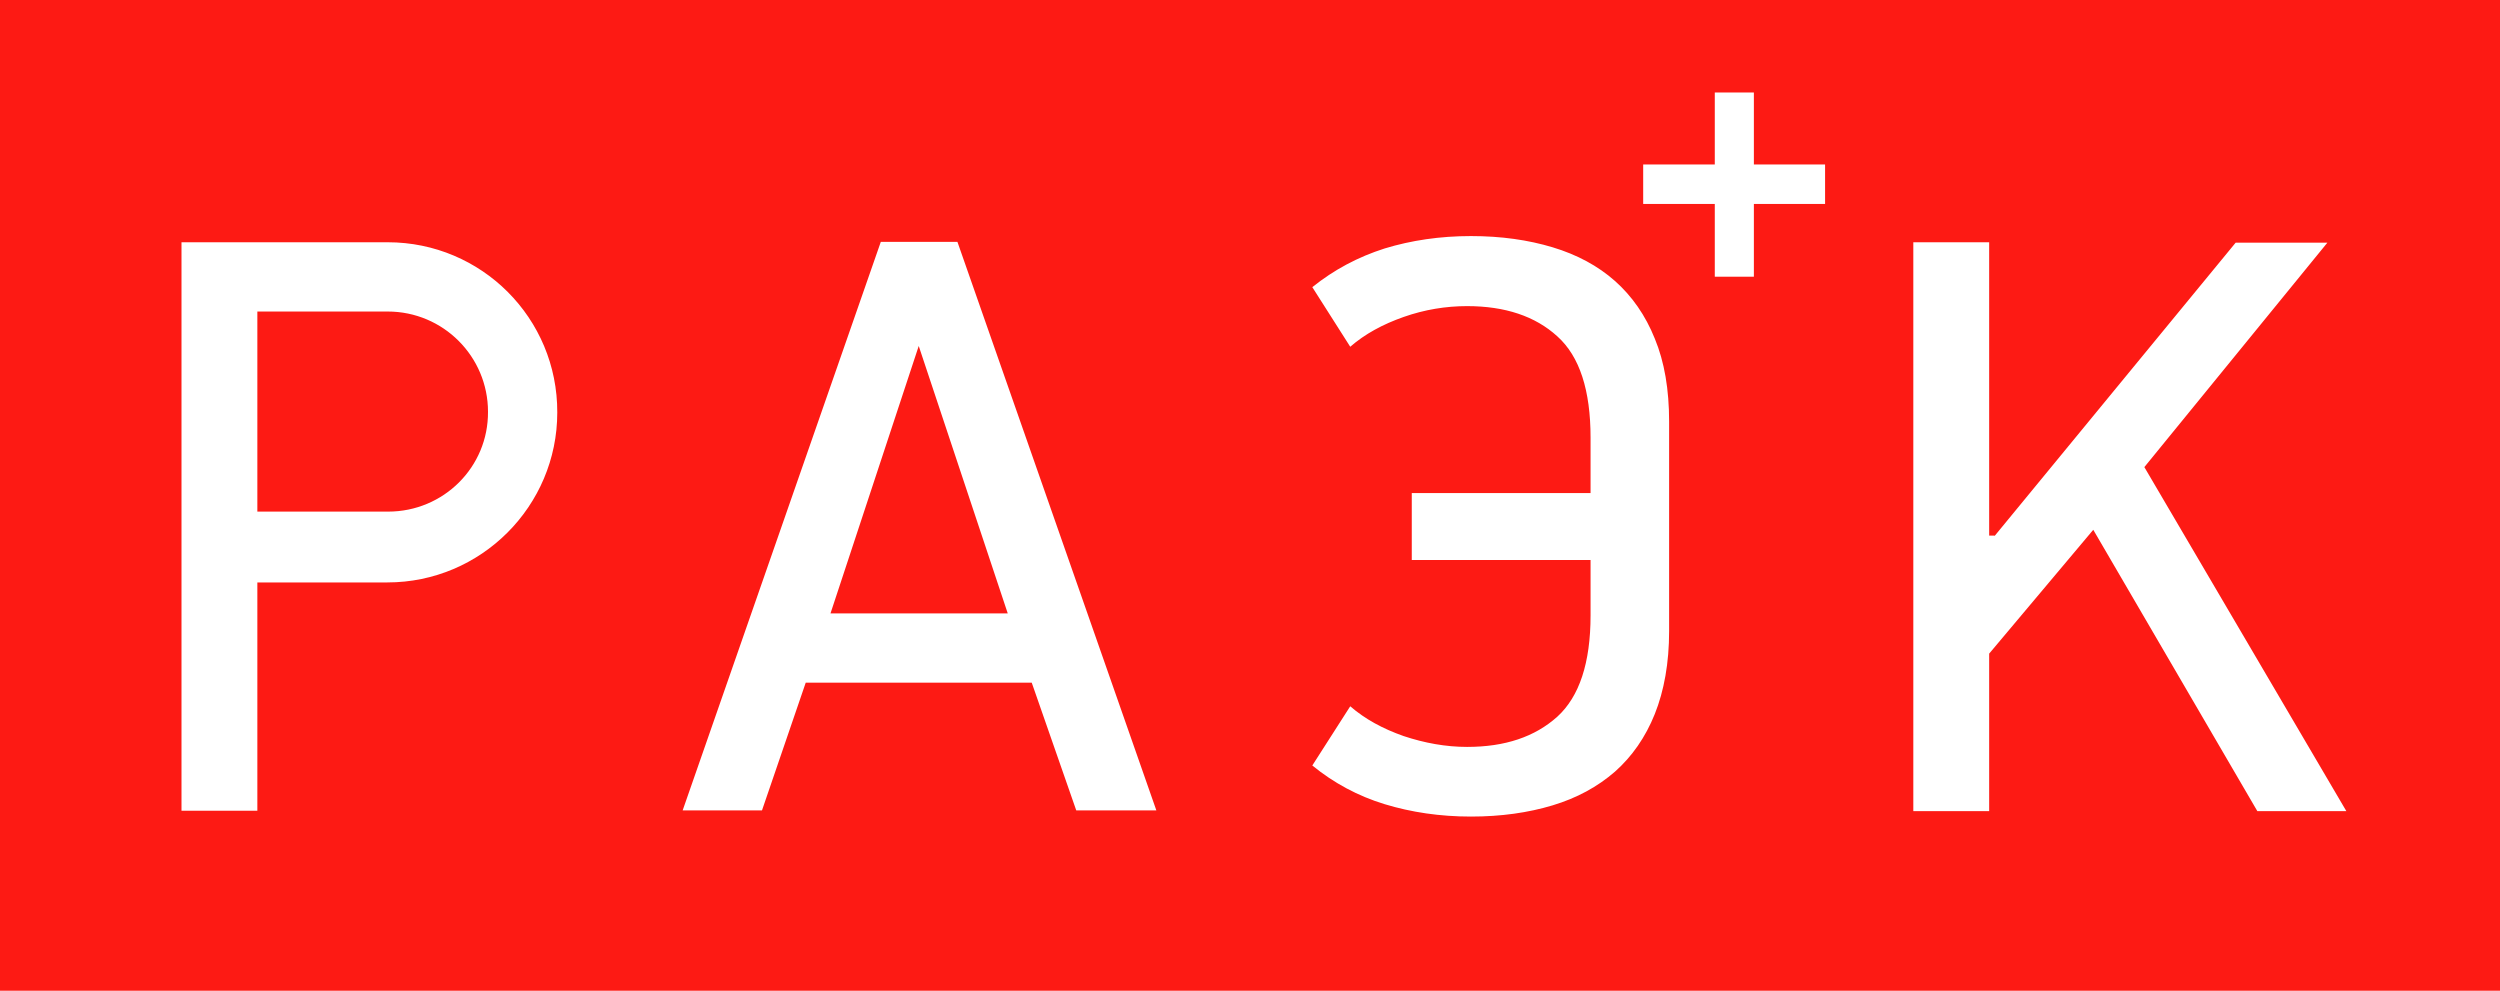 <?xml version="1.0" encoding="UTF-8"?> <!-- Generator: Adobe Illustrator 22.1.0, SVG Export Plug-In . SVG Version: 6.00 Build 0) --> <svg xmlns="http://www.w3.org/2000/svg" xmlns:xlink="http://www.w3.org/1999/xlink" id="Layer_1" x="0px" y="0px" viewBox="0 0 646 256" style="enable-background:new 0 0 646 256;" xml:space="preserve"> <style type="text/css"> .Arched_x0020_Green{fill:url(#SVGID_1_);stroke:#FFFFFF;stroke-width:0.25;stroke-miterlimit:1;} .st0{fill:#FD1A14;} .st1{fill:#FFFFFF;} </style> <linearGradient id="SVGID_1_" gradientUnits="userSpaceOnUse" x1="-633" y1="577.891" x2="-632.293" y2="577.183"> <stop offset="0" style="stop-color:#339A2A"></stop> <stop offset="0.983" style="stop-color:#121E0D"></stop> </linearGradient> <g> <rect class="st0" width="646" height="256"></rect> <g> <path class="st1" d="M278.1,209.4l-11.5-33h-58.4l-11.3,33h-20.5l51.2-146.9h19.8l51.4,146.9H278.1z M237.4,89.4l-22.8,69.1h45.8 L237.4,89.4 M100.2,62.6H46.9v146.9h19.6v-59h33.6c24.2,0,43.9-19.7,43.9-43.9C144.1,82.2,124.4,62.6,100.2,62.6 M100.3,132.2 H66.5V80.5h33.7c14.3,0,25.9,11.6,25.9,25.9C126.2,120.7,114.6,132.2,100.3,132.2 M431.3,108.9c0-8.2-1.2-15.4-3.7-21.4 c-2.4-6-5.9-11-10.3-14.9c-4.4-3.9-9.8-6.8-16.1-8.7c-6.3-1.9-13.3-2.9-21.1-2.9c-8,0-15.4,1.1-22.3,3.2 c-6.9,2.2-13.1,5.5-18.7,10l9.8,15.4c3.8-3.3,8.4-5.8,13.8-7.7c5.4-1.9,10.9-2.8,16.4-2.8c9.8,0,17.6,2.6,23.3,7.8 c5.8,5.2,8.6,14,8.6,26.2v14.3h-46.2v17.3h46.2v14.3c0,12.3-2.9,21-8.6,26.2c-5.8,5.2-13.5,7.8-23.3,7.8c-5.5,0-11-1-16.4-2.8 c-5.4-1.9-10-4.4-13.8-7.7l-9.8,15.3c5.5,4.5,11.8,7.9,18.7,10c6.9,2.1,14.3,3.2,22.3,3.2c7.8,0,14.8-1,21.1-2.9 c6.3-1.9,11.6-4.8,16.1-8.7c4.4-3.9,7.9-8.9,10.3-14.9c2.4-6,3.7-13.2,3.7-21.4V108.9z M515.4,138.5l62.3-75.8h23.7l-47.3,58 l52.2,88.9h-23l-42.4-72.7l-26.9,32v40.7h-19.6V62.6h19.6v75.8H515.4z"></path> <polygon class="st1" points="453.2,42.5 453.2,23.9 443.1,23.9 443.1,42.5 424.6,42.5 424.6,52.7 443.1,52.7 443.1,71.5 453.2,71.5 453.2,52.7 471.6,52.7 471.6,42.5 "></polygon> </g> </g> </svg> 